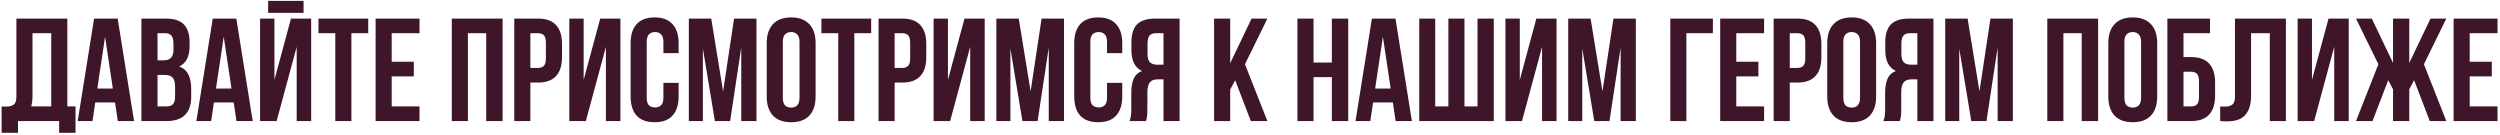<?xml version="1.0" encoding="UTF-8"?> <svg xmlns="http://www.w3.org/2000/svg" viewBox="0 0 669.00 36.16" data-guides="{&quot;vertical&quot;:[],&quot;horizontal&quot;:[]}"><defs></defs><path fill="#3f1629" stroke="none" fill-opacity="1" stroke-width="1" stroke-opacity="1" id="tSvg15060084787" title="Path 2" d="M0.43 28.478C0.665 28.504 0.913 28.517 1.174 28.517C1.435 28.517 1.683 28.517 1.918 28.517C2.597 28.517 3.172 28.347 3.642 28.008C4.138 27.668 4.386 26.963 4.386 25.892C4.386 18.919 4.386 11.946 4.386 4.972C8.931 4.972 13.475 4.972 18.02 4.972C18.02 12.807 18.02 20.643 18.02 28.478C18.751 28.478 19.482 28.478 20.213 28.478C20.213 30.828 20.213 33.179 20.213 35.529C18.751 35.529 17.288 35.529 15.826 35.529C15.826 34.485 15.826 33.44 15.826 32.395C12.156 32.395 8.487 32.395 4.817 32.395C4.817 33.44 4.817 34.485 4.817 35.529C3.355 35.529 1.892 35.529 0.43 35.529C0.43 33.179 0.43 30.828 0.43 28.478ZM8.696 25.579C8.696 26.728 8.578 27.694 8.343 28.478C10.132 28.478 11.921 28.478 13.71 28.478C13.71 21.948 13.71 15.419 13.71 8.89C12.039 8.89 10.367 8.89 8.696 8.89C8.696 14.453 8.696 20.016 8.696 25.579ZM35.874 32.395C34.425 32.395 32.975 32.395 31.526 32.395C31.278 30.737 31.03 29.078 30.782 27.42C29.019 27.42 27.256 27.42 25.493 27.42C25.245 29.078 24.997 30.737 24.749 32.395C23.43 32.395 22.111 32.395 20.792 32.395C22.254 23.254 23.717 14.113 25.18 4.972C27.282 4.972 29.384 4.972 31.487 4.972C32.949 14.113 34.412 23.254 35.874 32.395ZM26.041 23.698C27.426 23.698 28.81 23.698 30.194 23.698C29.502 19.076 28.81 14.453 28.118 9.83C27.426 14.453 26.733 19.076 26.041 23.698ZM44.347 4.972C46.593 4.972 48.212 5.495 49.205 6.539C50.224 7.584 50.733 9.164 50.733 11.28C50.733 11.606 50.733 11.932 50.733 12.259C50.733 13.669 50.511 14.832 50.067 15.746C49.623 16.66 48.918 17.339 47.951 17.783C49.127 18.227 49.949 18.958 50.419 19.977C50.916 20.969 51.164 22.197 51.164 23.659C51.164 24.403 51.164 25.148 51.164 25.892C51.164 28.008 50.615 29.627 49.518 30.75C48.421 31.847 46.789 32.395 44.621 32.395C42.362 32.395 40.103 32.395 37.844 32.395C37.844 23.254 37.844 14.113 37.844 4.972C40.012 4.972 42.179 4.972 44.347 4.972ZM42.153 20.055C42.153 22.863 42.153 25.67 42.153 28.478C42.976 28.478 43.799 28.478 44.621 28.478C45.353 28.478 45.901 28.282 46.267 27.89C46.658 27.498 46.854 26.793 46.854 25.775C46.854 24.978 46.854 24.181 46.854 23.385C46.854 22.105 46.632 21.23 46.188 20.76C45.77 20.29 45.065 20.055 44.073 20.055C43.433 20.055 42.793 20.055 42.153 20.055ZM42.153 8.89C42.153 11.306 42.153 13.722 42.153 16.137C42.715 16.137 43.276 16.137 43.838 16.137C44.648 16.137 45.274 15.928 45.718 15.511C46.188 15.093 46.423 14.335 46.423 13.238C46.423 12.729 46.423 12.22 46.423 11.71C46.423 10.718 46.241 10 45.875 9.556C45.535 9.112 44.987 8.89 44.23 8.89C43.538 8.89 42.845 8.89 42.153 8.89ZM67.628 32.395C66.179 32.395 64.729 32.395 63.28 32.395C63.032 30.737 62.783 29.078 62.535 27.42C60.773 27.42 59.01 27.42 57.247 27.42C56.999 29.078 56.751 30.737 56.502 32.395C55.183 32.395 53.864 32.395 52.546 32.395C54.008 23.254 55.471 14.113 56.933 4.972C59.036 4.972 61.138 4.972 63.241 4.972C64.703 14.113 66.166 23.254 67.628 32.395ZM57.795 23.698C59.179 23.698 60.564 23.698 61.948 23.698C61.256 19.076 60.564 14.453 59.871 9.83C59.179 14.453 58.487 19.076 57.795 23.698ZM74.025 32.395C72.549 32.395 71.073 32.395 69.598 32.395C69.598 23.254 69.598 14.113 69.598 4.972C70.877 4.972 72.157 4.972 73.437 4.972C73.437 10.444 73.437 15.915 73.437 21.387C74.913 15.915 76.388 10.444 77.864 4.972C79.666 4.972 81.468 4.972 83.27 4.972C83.27 14.113 83.27 23.254 83.27 32.395C81.977 32.395 80.685 32.395 79.392 32.395C79.392 25.775 79.392 19.154 79.392 12.533C77.603 19.154 75.814 25.775 74.025 32.395ZM81.233 0.232C81.233 1.303 81.233 2.374 81.233 3.444C78.073 3.444 74.913 3.444 71.752 3.444C71.752 2.374 71.752 1.303 71.752 0.232C74.913 0.232 78.073 0.232 81.233 0.232ZM85.218 4.972C89.658 4.972 94.097 4.972 98.537 4.972C98.537 6.278 98.537 7.584 98.537 8.89C97.036 8.89 95.534 8.89 94.032 8.89C94.032 16.725 94.032 24.56 94.032 32.395C92.596 32.395 91.159 32.395 89.723 32.395C89.723 24.56 89.723 16.725 89.723 8.89C88.221 8.89 86.719 8.89 85.218 8.89C85.218 7.584 85.218 6.278 85.218 4.972ZM104.819 16.529C106.791 16.529 108.763 16.529 110.735 16.529C110.735 17.835 110.735 19.141 110.735 20.447C108.763 20.447 106.791 20.447 104.819 20.447C104.819 23.124 104.819 25.801 104.819 28.478C107.3 28.478 109.781 28.478 112.262 28.478C112.262 29.784 112.262 31.089 112.262 32.395C108.345 32.395 104.427 32.395 100.51 32.395C100.51 23.254 100.51 14.113 100.51 4.972C104.427 4.972 108.345 4.972 112.262 4.972C112.262 6.278 112.262 7.584 112.262 8.89C109.781 8.89 107.3 8.89 104.819 8.89C104.819 11.436 104.819 13.983 104.819 16.529ZM125.21 32.395C123.774 32.395 122.337 32.395 120.901 32.395C120.901 23.254 120.901 14.113 120.901 4.972C125.432 4.972 129.963 4.972 134.495 4.972C134.495 14.113 134.495 23.254 134.495 32.395C133.032 32.395 131.57 32.395 130.107 32.395C130.107 24.56 130.107 16.725 130.107 8.89C128.475 8.89 126.842 8.89 125.21 8.89C125.21 16.725 125.21 24.56 125.21 32.395ZM143.966 4.972C146.134 4.972 147.74 5.547 148.785 6.696C149.855 7.845 150.391 9.53 150.391 11.75C150.391 12.938 150.391 14.126 150.391 15.315C150.391 17.535 149.855 19.219 148.785 20.368C147.74 21.517 146.134 22.092 143.966 22.092C143.287 22.092 142.608 22.092 141.929 22.092C141.929 25.526 141.929 28.961 141.929 32.395C140.493 32.395 139.056 32.395 137.62 32.395C137.62 23.254 137.62 14.113 137.62 4.972C139.735 4.972 141.851 4.972 143.966 4.972ZM141.929 8.89C141.929 11.985 141.929 15.08 141.929 18.174C142.608 18.174 143.287 18.174 143.966 18.174C144.645 18.174 145.168 17.992 145.533 17.626C145.899 17.26 146.082 16.581 146.082 15.589C146.082 14.218 146.082 12.847 146.082 11.476C146.082 10.483 145.899 9.804 145.533 9.438C145.168 9.073 144.645 8.89 143.966 8.89C143.287 8.89 142.608 8.89 141.929 8.89ZM156.776 32.395C155.3 32.395 153.825 32.395 152.349 32.395C152.349 23.254 152.349 14.113 152.349 4.972C153.629 4.972 154.908 4.972 156.188 4.972C156.188 10.444 156.188 15.915 156.188 21.387C157.664 15.915 159.139 10.444 160.615 4.972C162.417 4.972 164.219 4.972 166.021 4.972C166.021 14.113 166.021 23.254 166.021 32.395C164.728 32.395 163.436 32.395 162.143 32.395C162.143 25.775 162.143 19.154 162.143 12.533C160.354 19.154 158.565 25.775 156.776 32.395ZM181.602 22.17C181.602 23.385 181.602 24.599 181.602 25.814C181.602 28.034 181.053 29.744 179.957 30.946C178.885 32.121 177.293 32.709 175.177 32.709C173.062 32.709 171.455 32.121 170.358 30.946C169.287 29.744 168.752 28.034 168.752 25.814C168.752 21.06 168.752 16.307 168.752 11.554C168.752 9.334 169.287 7.636 170.358 6.461C171.455 5.26 173.062 4.659 175.177 4.659C177.293 4.659 178.885 5.26 179.957 6.461C181.053 7.636 181.602 9.334 181.602 11.554C181.602 12.442 181.602 13.33 181.602 14.218C180.244 14.218 178.886 14.218 177.528 14.218C177.528 13.238 177.528 12.259 177.528 11.28C177.528 10.287 177.318 9.595 176.901 9.203C176.509 8.785 175.973 8.576 175.295 8.576C174.615 8.576 174.067 8.785 173.649 9.203C173.257 9.595 173.062 10.287 173.062 11.28C173.062 16.216 173.062 21.152 173.062 26.088C173.062 27.08 173.257 27.773 173.649 28.164C174.067 28.556 174.615 28.752 175.295 28.752C175.973 28.752 176.509 28.556 176.901 28.164C177.318 27.773 177.528 27.08 177.528 26.088C177.528 24.782 177.528 23.476 177.528 22.17C178.886 22.17 180.244 22.17 181.602 22.17ZM193.499 24.443C194.479 17.953 195.458 11.462 196.437 4.972C198.435 4.972 200.433 4.972 202.431 4.972C202.431 14.113 202.431 23.254 202.431 32.395C201.073 32.395 199.715 32.395 198.357 32.395C198.357 25.84 198.357 19.285 198.357 12.729C197.365 19.285 196.372 25.84 195.38 32.395C194.022 32.395 192.663 32.395 191.305 32.395C190.235 25.931 189.164 19.467 188.093 13.003C188.093 19.467 188.093 25.931 188.093 32.395C186.839 32.395 185.586 32.395 184.332 32.395C184.332 23.254 184.332 14.113 184.332 4.972C186.33 4.972 188.328 4.972 190.326 4.972C191.384 11.462 192.441 17.953 193.499 24.443ZM209.482 26.088C209.482 27.08 209.678 27.786 210.07 28.203C210.488 28.595 211.036 28.791 211.715 28.791C212.395 28.791 212.93 28.595 213.321 28.203C213.739 27.786 213.948 27.08 213.948 26.088C213.948 21.152 213.948 16.216 213.948 11.28C213.948 10.287 213.739 9.595 213.321 9.203C212.93 8.785 212.395 8.576 211.715 8.576C211.036 8.576 210.488 8.785 210.07 9.203C209.678 9.595 209.482 10.287 209.482 11.28C209.482 16.216 209.482 21.152 209.482 26.088ZM205.173 11.554C205.173 9.334 205.735 7.636 206.857 6.461C207.981 5.26 209.6 4.659 211.715 4.659C213.831 4.659 215.45 5.26 216.573 6.461C217.696 7.636 218.257 9.334 218.257 11.554C218.257 16.307 218.257 21.06 218.257 25.814C218.257 28.034 217.696 29.744 216.573 30.946C215.45 32.121 213.831 32.709 211.715 32.709C209.6 32.709 207.981 32.121 206.857 30.946C205.735 29.744 205.173 28.034 205.173 25.814C205.173 21.06 205.173 16.307 205.173 11.554ZM219.807 4.972C224.247 4.972 228.687 4.972 233.127 4.972C233.127 6.278 233.127 7.584 233.127 8.89C231.625 8.89 230.124 8.89 228.622 8.89C228.622 16.725 228.622 24.56 228.622 32.395C227.185 32.395 225.749 32.395 224.312 32.395C224.312 24.56 224.312 16.725 224.312 8.89C222.811 8.89 221.309 8.89 219.807 8.89C219.807 7.584 219.807 6.278 219.807 4.972ZM241.446 4.972C243.614 4.972 245.22 5.547 246.264 6.696C247.336 7.845 247.871 9.53 247.871 11.75C247.871 12.938 247.871 14.126 247.871 15.315C247.871 17.535 247.336 19.219 246.264 20.368C245.22 21.517 243.614 22.092 241.446 22.092C240.767 22.092 240.088 22.092 239.409 22.092C239.409 25.526 239.409 28.961 239.409 32.395C237.972 32.395 236.536 32.395 235.099 32.395C235.099 23.254 235.099 14.113 235.099 4.972C237.215 4.972 239.33 4.972 241.446 4.972ZM239.409 8.89C239.409 11.985 239.409 15.08 239.409 18.174C240.088 18.174 240.767 18.174 241.446 18.174C242.125 18.174 242.647 17.992 243.013 17.626C243.379 17.26 243.561 16.581 243.561 15.589C243.561 14.218 243.561 12.847 243.561 11.476C243.561 10.483 243.379 9.804 243.013 9.438C242.647 9.073 242.125 8.89 241.446 8.89C240.767 8.89 240.088 8.89 239.409 8.89ZM254.256 32.395C252.78 32.395 251.304 32.395 249.829 32.395C249.829 23.254 249.829 14.113 249.829 4.972C251.108 4.972 252.388 4.972 253.668 4.972C253.668 10.444 253.668 15.915 253.668 21.387C255.143 15.915 256.619 10.444 258.095 4.972C259.897 4.972 261.699 4.972 263.501 4.972C263.501 14.113 263.501 23.254 263.501 32.395C262.208 32.395 260.915 32.395 259.623 32.395C259.623 25.775 259.623 19.154 259.623 12.533C257.834 19.154 256.045 25.775 254.256 32.395ZM275.791 24.443C276.77 17.953 277.75 11.462 278.729 4.972C280.727 4.972 282.725 4.972 284.723 4.972C284.723 14.113 284.723 23.254 284.723 32.395C283.365 32.395 282.007 32.395 280.649 32.395C280.649 25.84 280.649 19.285 280.649 12.729C279.656 19.285 278.664 25.84 277.671 32.395C276.313 32.395 274.955 32.395 273.597 32.395C272.526 25.931 271.455 19.467 270.385 13.003C270.385 19.467 270.385 25.931 270.385 32.395C269.131 32.395 267.877 32.395 266.624 32.395C266.624 23.254 266.624 14.113 266.624 4.972C268.622 4.972 270.62 4.972 272.618 4.972C273.675 11.462 274.733 17.953 275.791 24.443ZM300.315 22.17C300.315 23.385 300.315 24.599 300.315 25.814C300.315 28.034 299.766 29.744 298.669 30.946C297.598 32.121 296.005 32.709 293.89 32.709C291.774 32.709 290.168 32.121 289.071 30.946C288 29.744 287.465 28.034 287.465 25.814C287.465 21.06 287.465 16.307 287.465 11.554C287.465 9.334 288 7.636 289.071 6.461C290.168 5.26 291.774 4.659 293.89 4.659C296.005 4.659 297.598 5.26 298.669 6.461C299.766 7.636 300.315 9.334 300.315 11.554C300.315 12.442 300.315 13.33 300.315 14.218C298.957 14.218 297.599 14.218 296.24 14.218C296.24 13.238 296.24 12.259 296.24 11.28C296.24 10.287 296.031 9.595 295.614 9.203C295.222 8.785 294.686 8.576 294.007 8.576C293.328 8.576 292.779 8.785 292.362 9.203C291.97 9.595 291.774 10.287 291.774 11.28C291.774 16.216 291.774 21.152 291.774 26.088C291.774 27.08 291.97 27.773 292.362 28.164C292.779 28.556 293.328 28.752 294.007 28.752C294.686 28.752 295.222 28.556 295.614 28.164C296.031 27.773 296.24 27.08 296.24 26.088C296.24 24.782 296.24 23.476 296.24 22.17C297.599 22.17 298.957 22.17 300.315 22.17ZM309.274 8.89C308.517 8.89 307.955 9.112 307.589 9.556C307.25 10 307.08 10.718 307.08 11.71C307.08 12.612 307.08 13.513 307.08 14.414C307.08 15.511 307.302 16.268 307.746 16.686C308.216 17.104 308.856 17.313 309.666 17.313C310.227 17.313 310.789 17.313 311.35 17.313C311.35 14.505 311.35 11.697 311.35 8.89C310.658 8.89 309.966 8.89 309.274 8.89ZM302.262 32.395C302.47 31.873 302.601 31.364 302.653 30.867C302.705 30.345 302.732 29.744 302.732 29.065C302.732 27.655 302.732 26.245 302.732 24.834C302.732 23.398 302.928 22.183 303.319 21.191C303.737 20.172 304.495 19.441 305.591 18.997C303.711 18.109 302.771 16.255 302.771 13.434C302.771 12.716 302.771 11.998 302.771 11.28C302.771 9.164 303.267 7.584 304.26 6.539C305.278 5.495 306.911 4.972 309.156 4.972C311.324 4.972 313.492 4.972 315.66 4.972C315.66 14.113 315.66 23.254 315.66 32.395C314.223 32.395 312.787 32.395 311.35 32.395C311.35 28.674 311.35 24.952 311.35 21.23C310.854 21.23 310.358 21.23 309.862 21.23C308.869 21.23 308.151 21.491 307.707 22.014C307.263 22.536 307.041 23.437 307.041 24.717C307.041 26.153 307.041 27.59 307.041 29.026C307.041 29.575 307.028 30.032 307.002 30.397C307.002 30.763 306.975 31.063 306.923 31.298C306.897 31.533 306.858 31.729 306.806 31.886C306.754 32.043 306.701 32.212 306.649 32.395C305.187 32.395 303.724 32.395 302.262 32.395ZM330.531 21.465C330.087 22.301 329.643 23.137 329.199 23.973C329.199 26.78 329.199 29.588 329.199 32.395C327.763 32.395 326.326 32.395 324.89 32.395C324.89 23.254 324.89 14.113 324.89 4.972C326.326 4.972 327.763 4.972 329.199 4.972C329.199 8.955 329.199 12.938 329.199 16.921C331.106 12.938 333.012 8.955 334.919 4.972C336.329 4.972 337.74 4.972 339.15 4.972C337.152 9.047 335.154 13.121 333.156 17.195C335.154 22.262 337.152 27.329 339.15 32.395C337.674 32.395 336.199 32.395 334.723 32.395C333.326 28.752 331.929 25.109 330.531 21.465ZM351.504 32.395C350.067 32.395 348.631 32.395 347.195 32.395C347.195 23.254 347.195 14.113 347.195 4.972C348.631 4.972 350.067 4.972 351.504 4.972C351.504 8.89 351.504 12.807 351.504 16.725C353.136 16.725 354.769 16.725 356.401 16.725C356.401 12.807 356.401 8.89 356.401 4.972C357.863 4.972 359.326 4.972 360.788 4.972C360.788 14.113 360.788 23.254 360.788 32.395C359.326 32.395 357.863 32.395 356.401 32.395C356.401 28.478 356.401 24.56 356.401 20.643C354.769 20.643 353.136 20.643 351.504 20.643C351.504 24.56 351.504 28.478 351.504 32.395ZM377.82 32.395C376.371 32.395 374.921 32.395 373.472 32.395C373.224 30.737 372.975 29.078 372.727 27.42C370.964 27.42 369.202 27.42 367.438 27.42C367.19 29.078 366.942 30.737 366.694 32.395C365.375 32.395 364.056 32.395 362.738 32.395C364.2 23.254 365.663 14.113 367.125 4.972C369.228 4.972 371.33 4.972 373.432 4.972C374.895 14.113 376.358 23.254 377.82 32.395ZM367.987 23.698C369.371 23.698 370.755 23.698 372.14 23.698C371.447 19.076 370.755 14.453 370.063 9.83C369.371 14.453 368.679 19.076 367.987 23.698ZM391.895 28.478C393.057 28.478 394.219 28.478 395.381 28.478C395.381 20.643 395.381 12.807 395.381 4.972C396.831 4.972 398.28 4.972 399.73 4.972C399.73 14.113 399.73 23.254 399.73 32.395C393.083 32.395 386.436 32.395 379.789 32.395C379.789 23.254 379.789 14.113 379.789 4.972C381.213 4.972 382.636 4.972 384.06 4.972C384.06 12.807 384.06 20.643 384.06 28.478C385.235 28.478 386.41 28.478 387.585 28.478C387.585 20.643 387.585 12.807 387.585 4.972C389.022 4.972 390.458 4.972 391.895 4.972C391.895 12.807 391.895 20.643 391.895 28.478ZM407.286 32.395C405.81 32.395 404.334 32.395 402.859 32.395C402.859 23.254 402.859 14.113 402.859 4.972C404.138 4.972 405.418 4.972 406.698 4.972C406.698 10.444 406.698 15.915 406.698 21.387C408.173 15.915 409.649 10.444 411.125 4.972C412.927 4.972 414.729 4.972 416.531 4.972C416.531 14.113 416.531 23.254 416.531 32.395C415.238 32.395 413.945 32.395 412.653 32.395C412.653 25.775 412.653 19.154 412.653 12.533C410.863 19.154 409.075 25.775 407.286 32.395ZM428.821 24.443C429.8 17.953 430.78 11.462 431.759 4.972C433.757 4.972 435.755 4.972 437.753 4.972C437.753 14.113 437.753 23.254 437.753 32.395C436.395 32.395 435.037 32.395 433.679 32.395C433.679 25.84 433.679 19.285 433.679 12.729C432.686 19.285 431.694 25.84 430.701 32.395C429.343 32.395 427.985 32.395 426.627 32.395C425.556 25.931 424.485 19.467 423.415 13.003C423.415 19.467 423.415 25.931 423.415 32.395C422.161 32.395 420.907 32.395 419.654 32.395C419.654 23.254 419.654 14.113 419.654 4.972C421.652 4.972 423.65 4.972 425.648 4.972C426.705 11.462 427.763 17.953 428.821 24.443ZM451.279 32.395C449.843 32.395 448.406 32.395 446.97 32.395C446.97 23.254 446.97 14.113 446.97 4.972C450.77 4.972 454.57 4.972 458.37 4.972C458.37 6.278 458.37 7.584 458.37 8.89C456.006 8.89 453.643 8.89 451.279 8.89C451.279 16.725 451.279 24.56 451.279 32.395ZM464.631 16.529C466.603 16.529 468.575 16.529 470.547 16.529C470.547 17.835 470.547 19.141 470.547 20.447C468.575 20.447 466.603 20.447 464.631 20.447C464.631 23.124 464.631 25.801 464.631 28.478C467.112 28.478 469.593 28.478 472.075 28.478C472.075 29.784 472.075 31.089 472.075 32.395C468.157 32.395 464.239 32.395 460.322 32.395C460.322 23.254 460.322 14.113 460.322 4.972C464.239 4.972 468.157 4.972 472.075 4.972C472.075 6.278 472.075 7.584 472.075 8.89C469.593 8.89 467.112 8.89 464.631 8.89C464.631 11.436 464.631 13.983 464.631 16.529ZM480.976 4.972C483.144 4.972 484.75 5.547 485.795 6.696C486.866 7.845 487.401 9.53 487.401 11.75C487.401 12.938 487.401 14.126 487.401 15.315C487.401 17.535 486.866 19.219 485.795 20.368C484.75 21.517 483.144 22.092 480.976 22.092C480.297 22.092 479.618 22.092 478.939 22.092C478.939 25.526 478.939 28.961 478.939 32.395C477.503 32.395 476.066 32.395 474.63 32.395C474.63 23.254 474.63 14.113 474.63 4.972C476.745 4.972 478.861 4.972 480.976 4.972ZM478.939 8.89C478.939 11.985 478.939 15.08 478.939 18.174C479.618 18.174 480.297 18.174 480.976 18.174C481.655 18.174 482.178 17.992 482.543 17.626C482.909 17.26 483.092 16.581 483.092 15.589C483.092 14.218 483.092 12.847 483.092 11.476C483.092 10.483 482.909 9.804 482.543 9.438C482.178 9.073 481.655 8.89 480.976 8.89C480.297 8.89 479.618 8.89 478.939 8.89ZM493.277 26.088C493.277 27.08 493.473 27.786 493.865 28.203C494.282 28.595 494.83 28.791 495.51 28.791C496.189 28.791 496.724 28.595 497.116 28.203C497.534 27.786 497.743 27.08 497.743 26.088C497.743 21.152 497.743 16.216 497.743 11.28C497.743 10.287 497.534 9.595 497.116 9.203C496.724 8.785 496.189 8.576 495.51 8.576C494.83 8.576 494.282 8.785 493.865 9.203C493.473 9.595 493.277 10.287 493.277 11.28C493.277 16.216 493.277 21.152 493.277 26.088ZM488.968 11.554C488.968 9.334 489.529 7.636 490.652 6.461C491.775 5.26 493.394 4.659 495.51 4.659C497.625 4.659 499.244 5.26 500.368 6.461C501.49 7.636 502.052 9.334 502.052 11.554C502.052 16.307 502.052 21.06 502.052 25.814C502.052 28.034 501.49 29.744 500.368 30.946C499.244 32.121 497.625 32.709 495.51 32.709C493.394 32.709 491.775 32.121 490.652 30.946C489.529 29.744 488.968 28.034 488.968 25.814C488.968 21.06 488.968 16.307 488.968 11.554ZM511.006 8.89C510.248 8.89 509.687 9.112 509.322 9.556C508.982 10 508.812 10.718 508.812 11.71C508.812 12.612 508.812 13.513 508.812 14.414C508.812 15.511 509.034 16.268 509.478 16.686C509.948 17.104 510.588 17.313 511.398 17.313C511.959 17.313 512.521 17.313 513.082 17.313C513.082 14.505 513.082 11.697 513.082 8.89C512.39 8.89 511.698 8.89 511.006 8.89ZM503.994 32.395C504.202 31.873 504.333 31.364 504.385 30.867C504.437 30.345 504.464 29.744 504.464 29.065C504.464 27.655 504.464 26.245 504.464 24.834C504.464 23.398 504.66 22.183 505.051 21.191C505.469 20.172 506.227 19.441 507.324 18.997C505.443 18.109 504.502 16.255 504.502 13.434C504.502 12.716 504.502 11.998 504.502 11.28C504.502 9.164 504.999 7.584 505.992 6.539C507.01 5.495 508.642 4.972 510.889 4.972C513.056 4.972 515.224 4.972 517.392 4.972C517.392 14.113 517.392 23.254 517.392 32.395C515.955 32.395 514.519 32.395 513.082 32.395C513.082 28.674 513.082 24.952 513.082 21.23C512.586 21.23 512.09 21.23 511.594 21.23C510.601 21.23 509.883 21.491 509.439 22.014C508.995 22.536 508.773 23.437 508.773 24.717C508.773 26.153 508.773 27.59 508.773 29.026C508.773 29.575 508.76 30.032 508.734 30.397C508.734 30.763 508.708 31.063 508.656 31.298C508.629 31.533 508.59 31.729 508.538 31.886C508.485 32.043 508.433 32.212 508.381 32.395C506.918 32.395 505.456 32.395 503.994 32.395ZM529.706 24.443C530.685 17.953 531.664 11.462 532.644 4.972C534.642 4.972 536.64 4.972 538.638 4.972C538.638 14.113 538.638 23.254 538.638 32.395C537.28 32.395 535.922 32.395 534.563 32.395C534.563 25.84 534.563 19.285 534.563 12.729C533.571 19.285 532.579 25.84 531.586 32.395C530.228 32.395 528.87 32.395 527.512 32.395C526.441 25.931 525.37 19.467 524.299 13.003C524.299 19.467 524.299 25.931 524.299 32.395C523.046 32.395 521.792 32.395 520.539 32.395C520.539 23.254 520.539 14.113 520.539 4.972C522.537 4.972 524.535 4.972 526.533 4.972C527.59 11.462 528.648 17.953 529.706 24.443ZM552.164 32.395C550.727 32.395 549.291 32.395 547.855 32.395C547.855 23.254 547.855 14.113 547.855 4.972C552.386 4.972 556.917 4.972 561.449 4.972C561.449 14.113 561.449 23.254 561.449 32.395C559.986 32.395 558.524 32.395 557.061 32.395C557.061 24.56 557.061 16.725 557.061 8.89C555.429 8.89 553.796 8.89 552.164 8.89C552.164 16.725 552.164 24.56 552.164 32.395ZM568.491 26.088C568.491 27.08 568.687 27.786 569.079 28.203C569.496 28.595 570.045 28.791 570.724 28.791C571.403 28.791 571.939 28.595 572.33 28.203C572.748 27.786 572.957 27.08 572.957 26.088C572.957 21.152 572.957 16.216 572.957 11.28C572.957 10.287 572.748 9.595 572.33 9.203C571.939 8.785 571.403 8.576 570.724 8.576C570.045 8.576 569.496 8.785 569.079 9.203C568.687 9.595 568.491 10.287 568.491 11.28C568.491 16.216 568.491 21.152 568.491 26.088ZM564.182 11.554C564.182 9.334 564.743 7.636 565.866 6.461C566.989 5.26 568.609 4.659 570.724 4.659C572.84 4.659 574.459 5.26 575.582 6.461C576.705 7.636 577.266 9.334 577.266 11.554C577.266 16.307 577.266 21.06 577.266 25.814C577.266 28.034 576.705 29.744 575.582 30.946C574.459 32.121 572.84 32.709 570.724 32.709C568.609 32.709 566.989 32.121 565.866 30.946C564.743 29.744 564.182 28.034 564.182 25.814C564.182 21.06 564.182 16.307 564.182 11.554ZM584.3 15.275C584.979 15.275 585.658 15.275 586.337 15.275C588.505 15.275 590.112 15.85 591.156 16.999C592.227 18.148 592.762 19.833 592.762 22.053C592.762 23.241 592.762 24.43 592.762 25.618C592.762 27.838 592.227 29.522 591.156 30.672C590.112 31.821 588.505 32.395 586.337 32.395C584.222 32.395 582.106 32.395 579.991 32.395C579.991 23.254 579.991 14.113 579.991 4.972C583.791 4.972 587.591 4.972 591.391 4.972C591.391 6.278 591.391 7.584 591.391 8.89C589.027 8.89 586.664 8.89 584.3 8.89C584.3 11.018 584.3 13.147 584.3 15.275ZM586.337 28.478C587.017 28.478 587.539 28.295 587.904 27.929C588.27 27.564 588.453 26.884 588.453 25.892C588.453 24.521 588.453 23.15 588.453 21.779C588.453 20.786 588.27 20.107 587.904 19.741C587.539 19.376 587.017 19.193 586.337 19.193C585.658 19.193 584.979 19.193 584.3 19.193C584.3 22.288 584.3 25.383 584.3 28.478C584.979 28.478 585.658 28.478 586.337 28.478ZM607.399 8.89C605.728 8.89 604.056 8.89 602.385 8.89C602.385 14.453 602.385 20.016 602.385 25.579C602.385 26.963 602.215 28.099 601.876 28.987C601.536 29.875 601.079 30.58 600.505 31.102C599.93 31.599 599.264 31.951 598.506 32.16C597.775 32.369 597.005 32.474 596.195 32.474C595.803 32.474 595.451 32.474 595.137 32.474C594.824 32.474 594.484 32.447 594.119 32.395C594.119 31.089 594.119 29.784 594.119 28.478C594.354 28.504 594.602 28.517 594.863 28.517C595.125 28.517 595.372 28.517 595.607 28.517C596.286 28.517 596.861 28.347 597.331 28.008C597.828 27.668 598.076 26.963 598.076 25.892C598.076 18.919 598.076 11.946 598.076 4.972C602.62 4.972 607.164 4.972 611.709 4.972C611.709 14.113 611.709 23.254 611.709 32.395C610.272 32.395 608.836 32.395 607.399 32.395C607.399 24.56 607.399 16.725 607.399 8.89ZM619.27 32.395C617.795 32.395 616.319 32.395 614.844 32.395C614.844 23.254 614.844 14.113 614.844 4.972C616.123 4.972 617.403 4.972 618.683 4.972C618.683 10.444 618.683 15.915 618.683 21.387C620.158 15.915 621.634 10.444 623.11 4.972C624.912 4.972 626.714 4.972 628.516 4.972C628.516 14.113 628.516 23.254 628.516 32.395C627.223 32.395 625.93 32.395 624.638 32.395C624.638 25.775 624.638 19.154 624.638 12.533C622.848 19.154 621.059 25.775 619.27 32.395ZM634.89 32.395C633.415 32.395 631.939 32.395 630.463 32.395C632.461 27.329 634.459 22.262 636.457 17.195C634.459 13.121 632.461 9.047 630.463 4.972C631.874 4.972 633.284 4.972 634.694 4.972C636.588 8.929 638.481 12.886 640.375 16.843C640.375 12.886 640.375 8.929 640.375 4.972C641.824 4.972 643.274 4.972 644.723 4.972C644.723 8.929 644.723 12.886 644.723 16.843C646.617 12.886 648.51 8.929 650.404 4.972C651.814 4.972 653.224 4.972 654.635 4.972C652.637 9.047 650.639 13.121 648.641 17.195C650.639 22.262 652.637 27.329 654.635 32.395C653.159 32.395 651.683 32.395 650.208 32.395C648.811 28.752 647.413 25.109 646.016 21.465C645.585 22.275 645.154 23.084 644.723 23.894C644.723 26.728 644.723 29.562 644.723 32.395C643.274 32.395 641.824 32.395 640.375 32.395C640.375 29.562 640.375 26.728 640.375 23.894C639.944 23.084 639.513 22.275 639.082 21.465C637.685 25.109 636.288 28.752 634.89 32.395ZM660.892 16.529C662.864 16.529 664.836 16.529 666.808 16.529C666.808 17.835 666.808 19.141 666.808 20.447C664.836 20.447 662.864 20.447 660.892 20.447C660.892 23.124 660.892 25.801 660.892 28.478C663.373 28.478 665.855 28.478 668.336 28.478C668.336 29.784 668.336 31.089 668.336 32.395C664.418 32.395 660.501 32.395 656.583 32.395C656.583 23.254 656.583 14.113 656.583 4.972C660.501 4.972 664.418 4.972 668.336 4.972C668.336 6.278 668.336 7.584 668.336 8.89C665.855 8.89 663.373 8.89 660.892 8.89C660.892 11.436 660.892 13.983 660.892 16.529Z"></path></svg> 